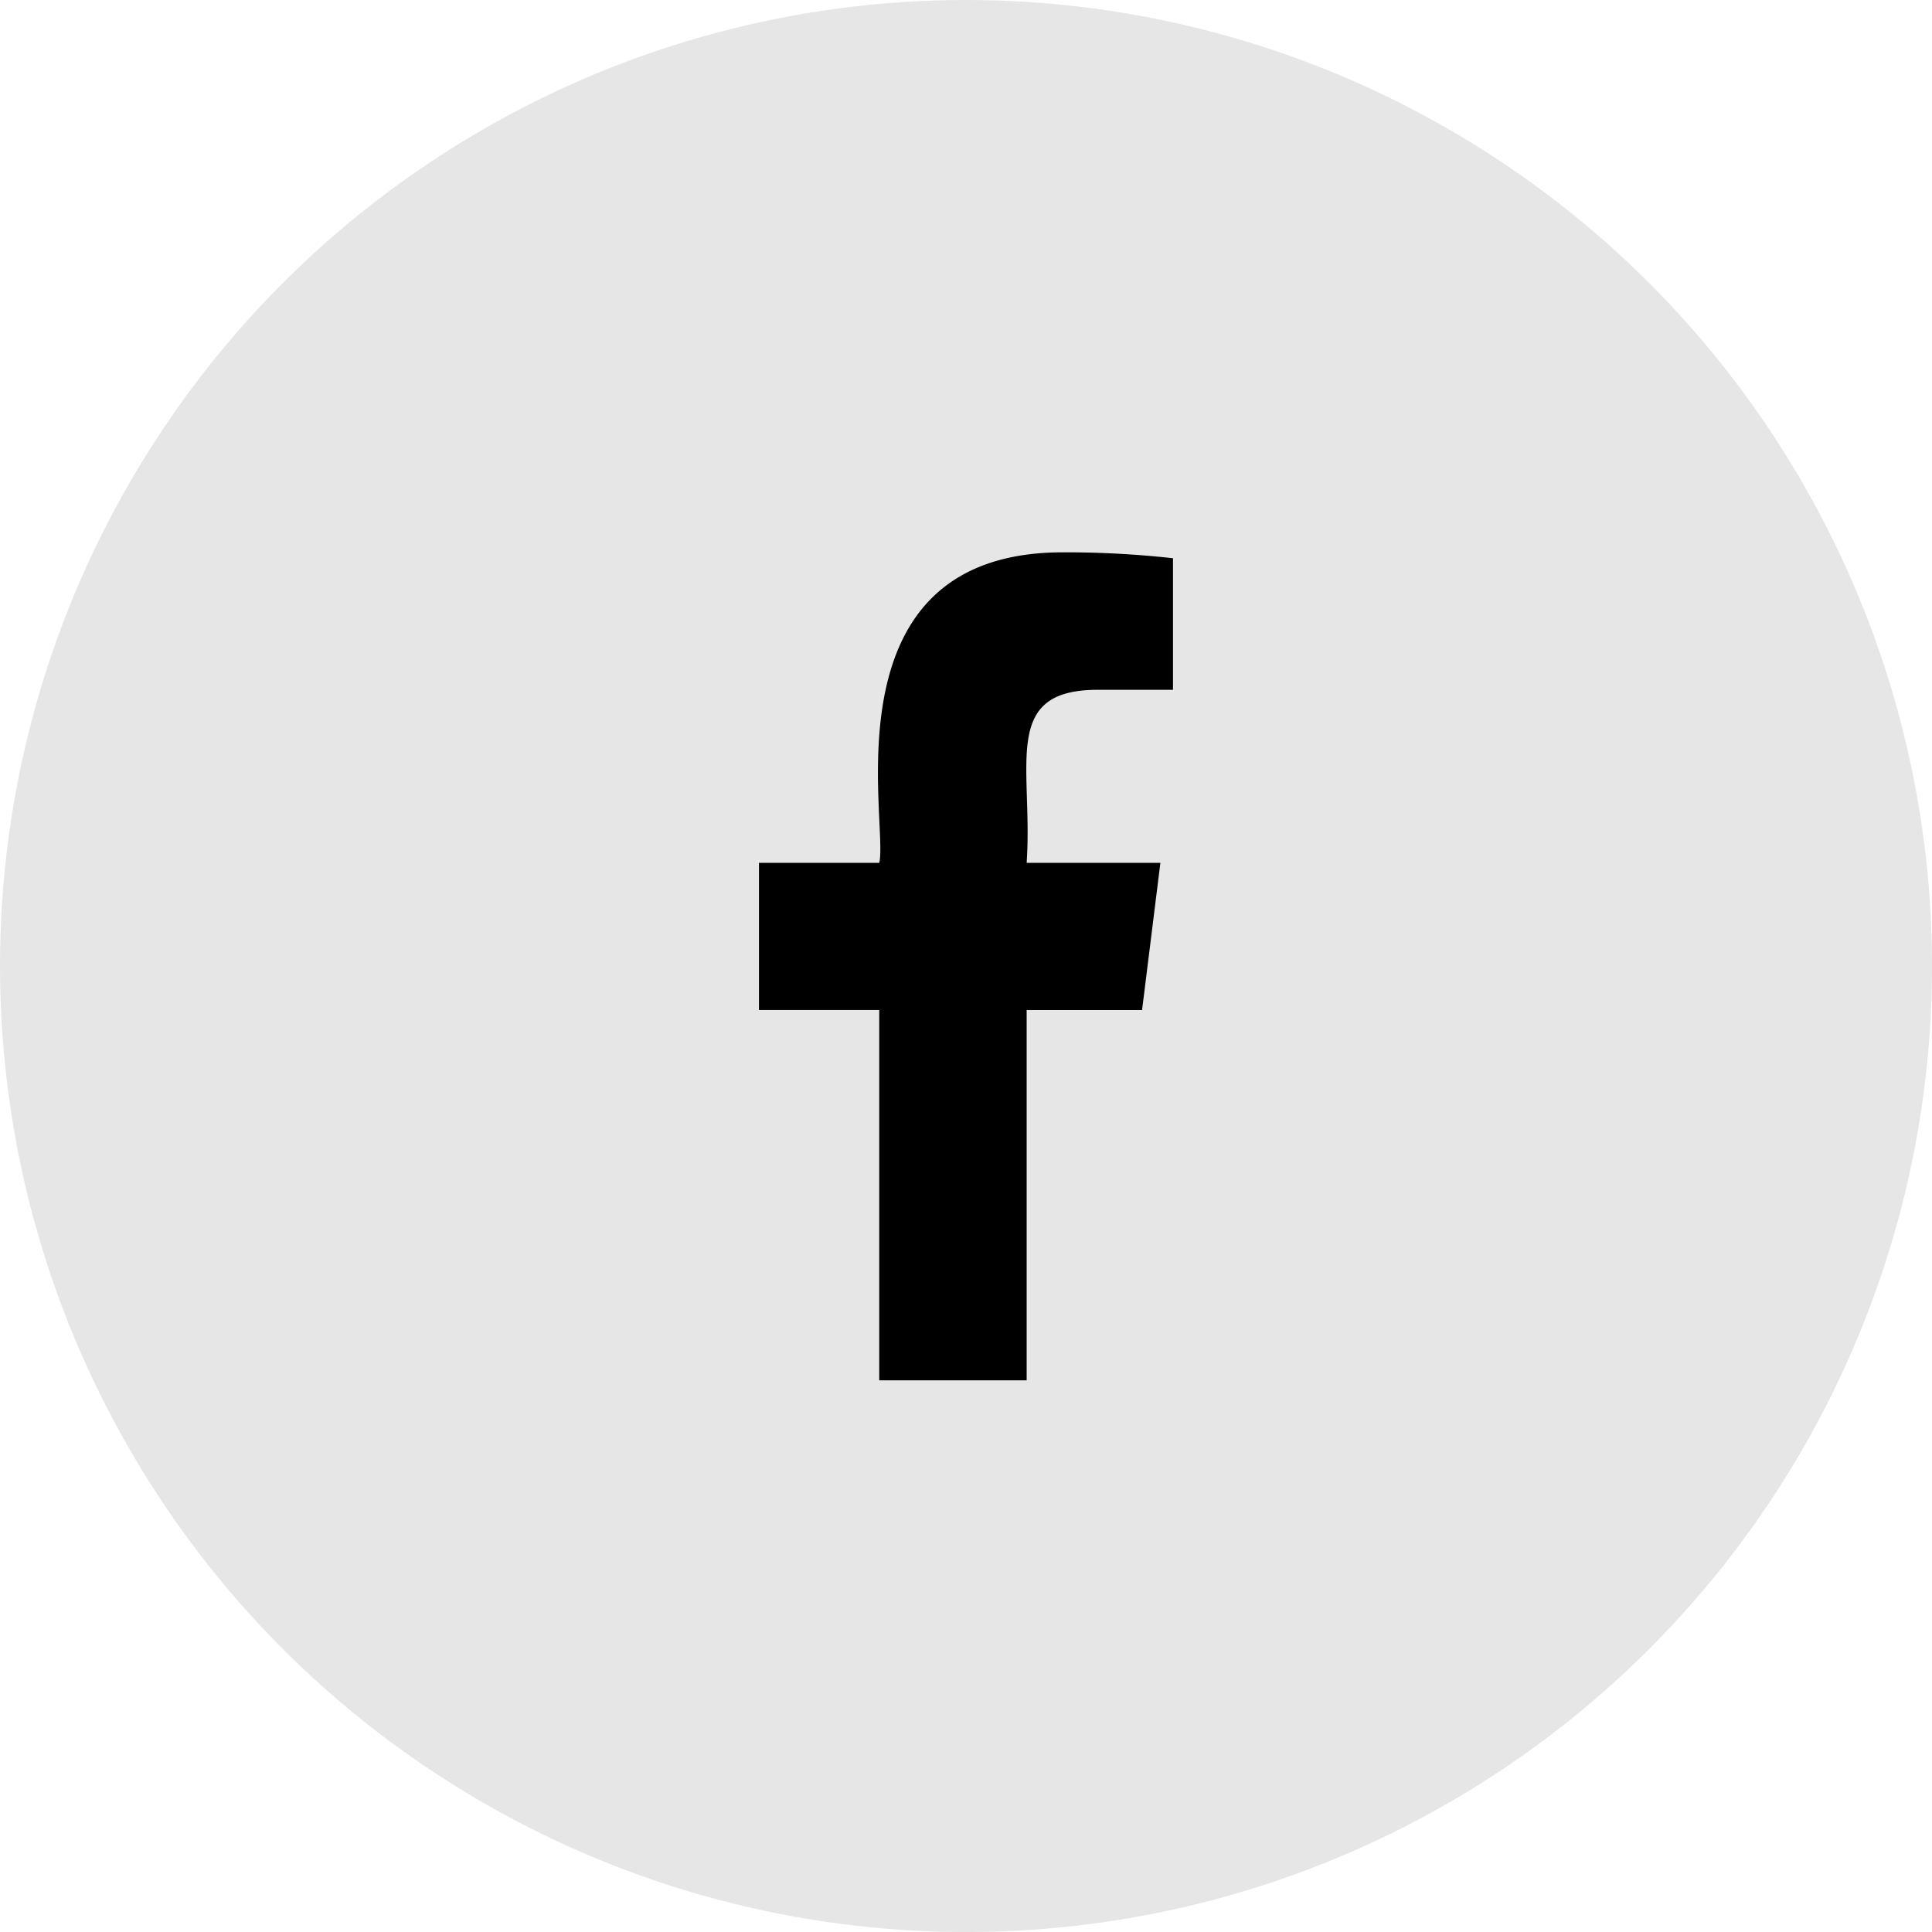 <?xml version="1.0" encoding="UTF-8"?>
<svg xmlns="http://www.w3.org/2000/svg" width="65.523" height="65.523" viewBox="0 0 65.523 65.523">
  <g id="Group_5166" data-name="Group 5166" transform="translate(-1785.304 -9321.575)">
    <circle id="Ellipse_19" data-name="Ellipse 19" cx="32.762" cy="32.762" r="32.762" transform="translate(1785.304 9321.575)" fill="#e6e6e6"></circle>
    <path id="facebook_7_" data-name="facebook (7)" d="M17.665,4.663h2.564V.2A33.1,33.1,0,0,0,16.494,0c-8.111,0-5.9,9.185-6.227,10.531H6.187v4.991h4.079V28.081h5V15.523h3.914l.621-4.991H15.266c.22-3.3-.89-5.869,2.4-5.869Z" transform="translate(1804.857 9340.307)"></path>
  </g>
</svg>
